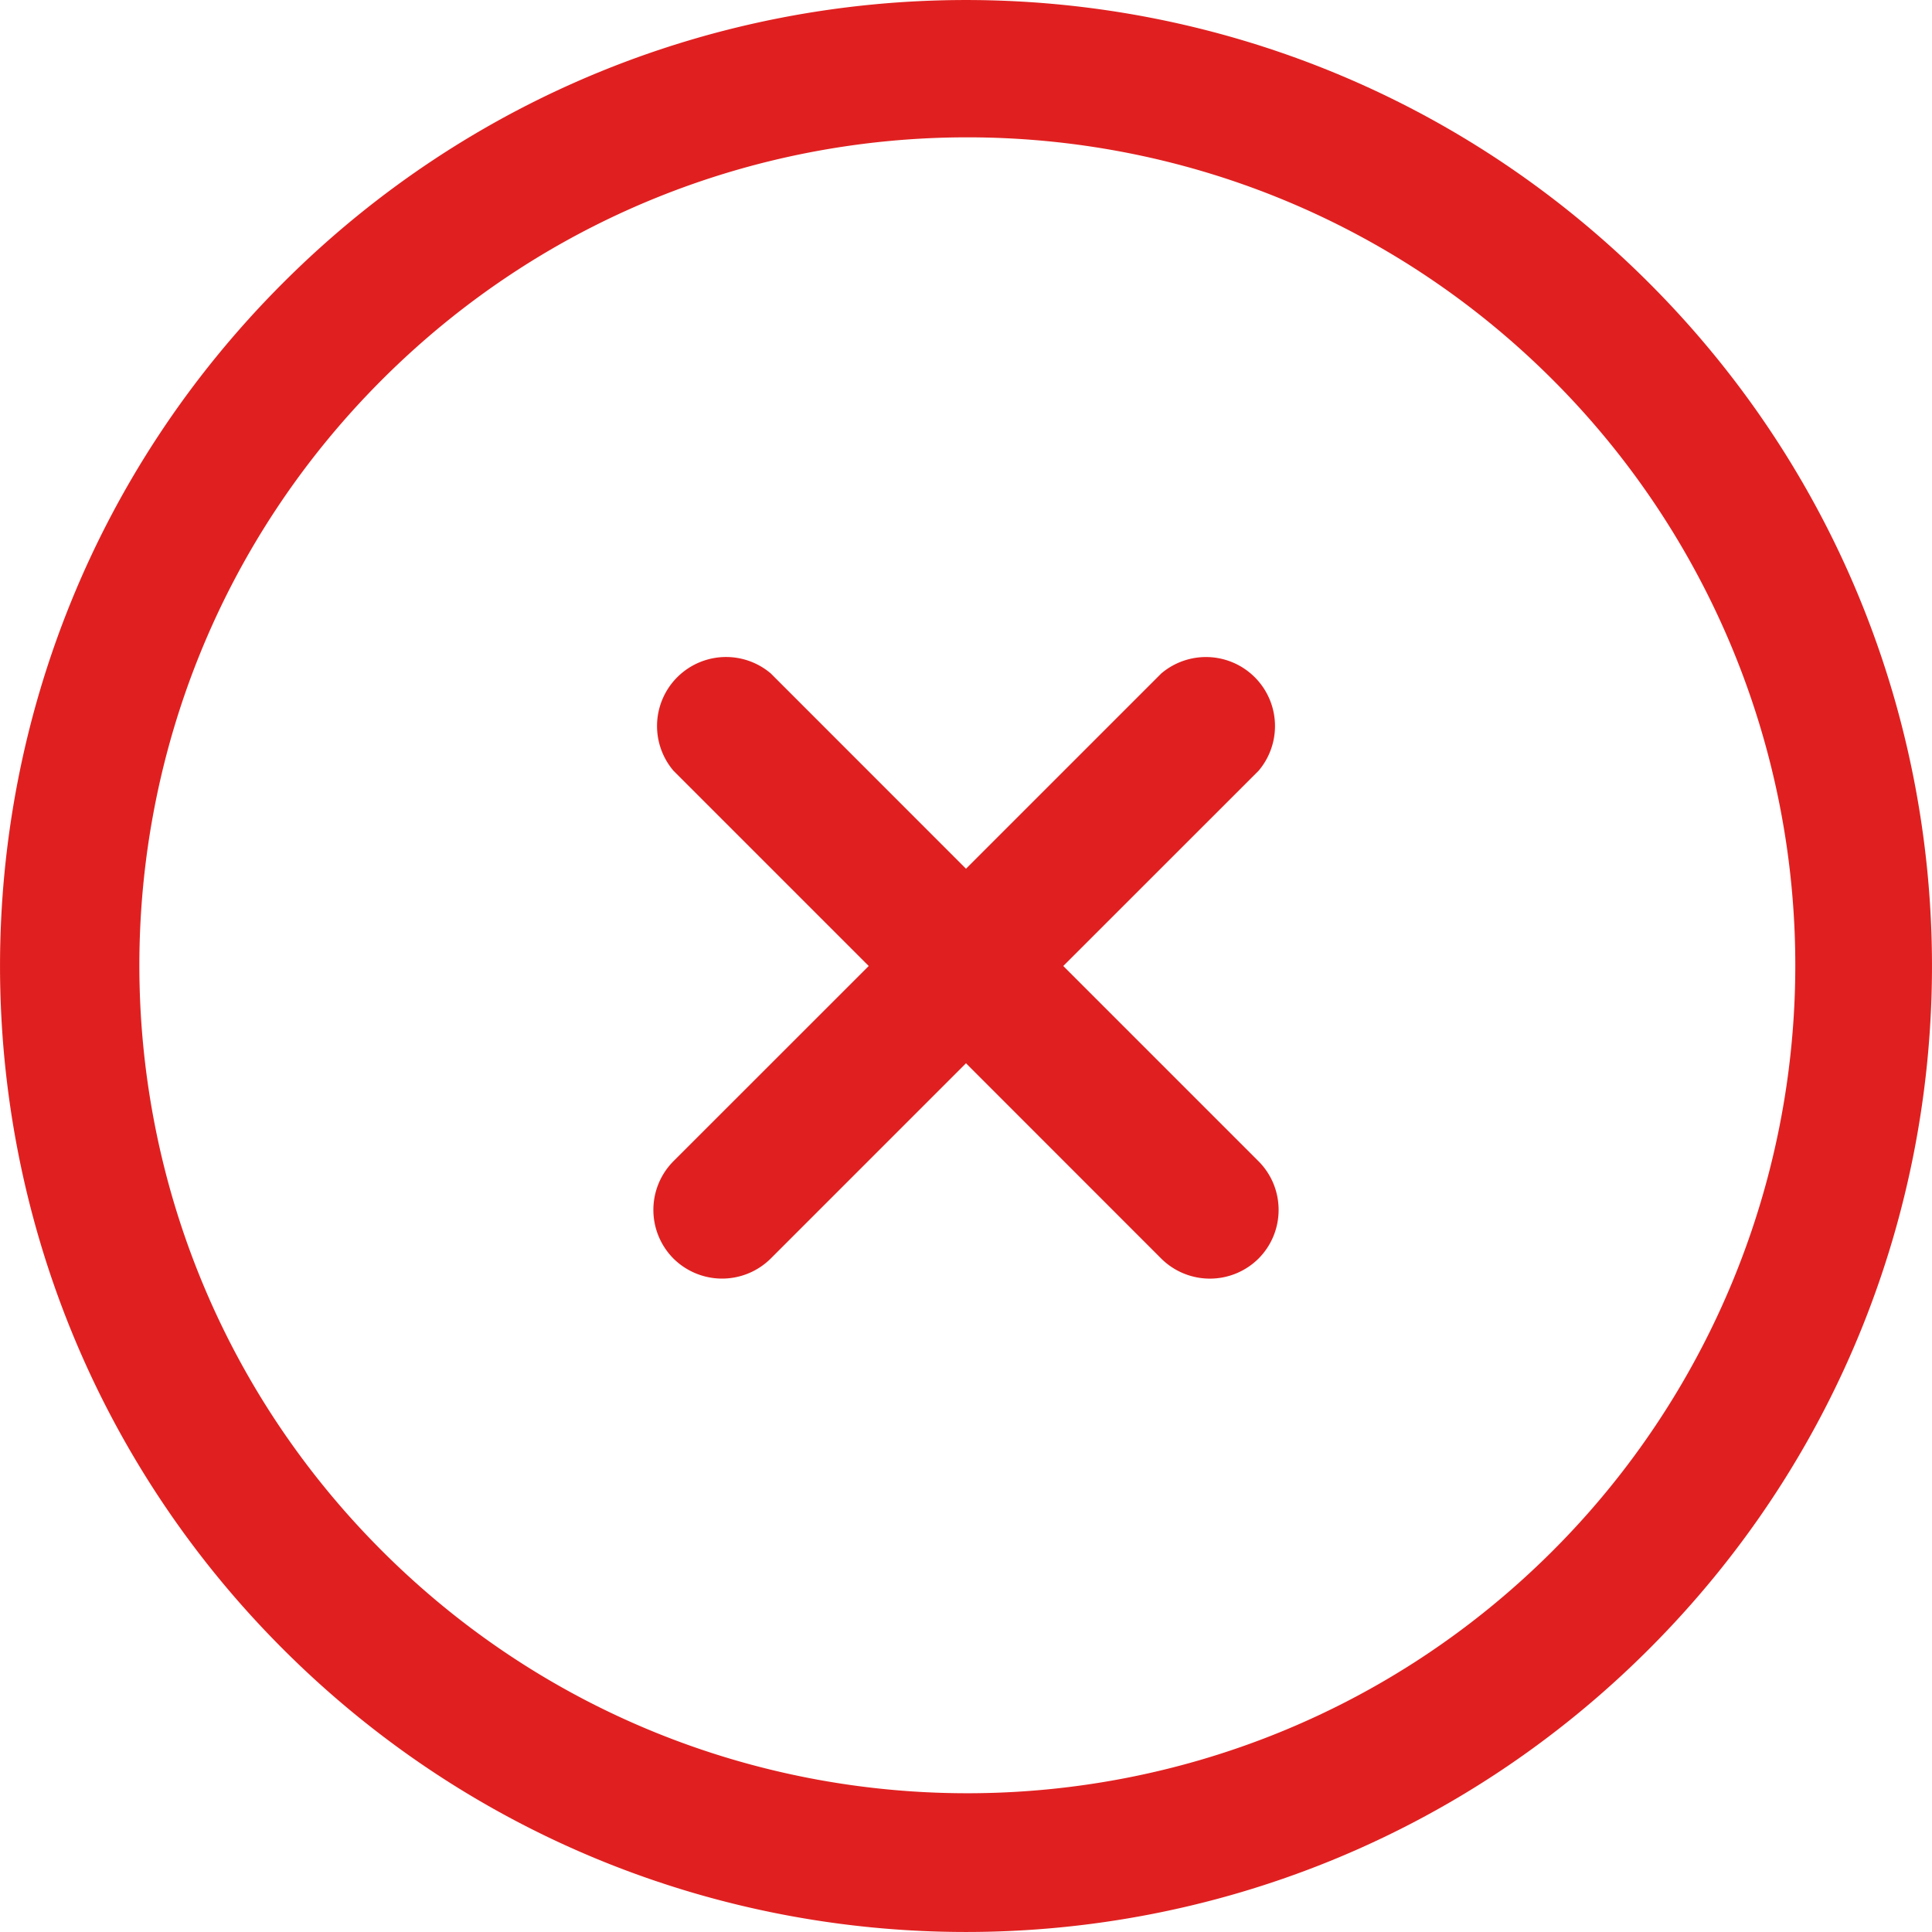 <svg width="26" height="26" viewBox="0 0 26 26" xmlns="http://www.w3.org/2000/svg">
    <path d="M22.192 3.808c-5.076-5.077-13.308-5.077-18.384 0-5.077 5.076-5.077 13.308 0 18.384 5.076 5.077 13.308 5.077 18.384 0 5.077-5.076 5.077-13.308 0-18.384zm-1.309 17.075c-4.355 4.34-11.403 4.332-15.748-.018-4.346-4.35-4.346-11.398 0-15.749C9.48.766 16.528.758 20.883 5.098a11.142 11.142 0 0 1 0 15.785zm-3.946-10.51L14.309 13l2.628 2.628c.36.362.36.947 0 1.309a.929.929 0 0 1-1.31 0L13 14.309l-2.628 2.628a.929.929 0 0 1-1.309 0 .929.929 0 0 1 0-1.31L11.691 13l-2.628-2.628a.929.929 0 0 1 1.31-1.309L13 11.691l2.628-2.628a.929.929 0 0 1 1.309 1.31z" fill="#E02020" fill-rule="nonzero"/>
</svg>
